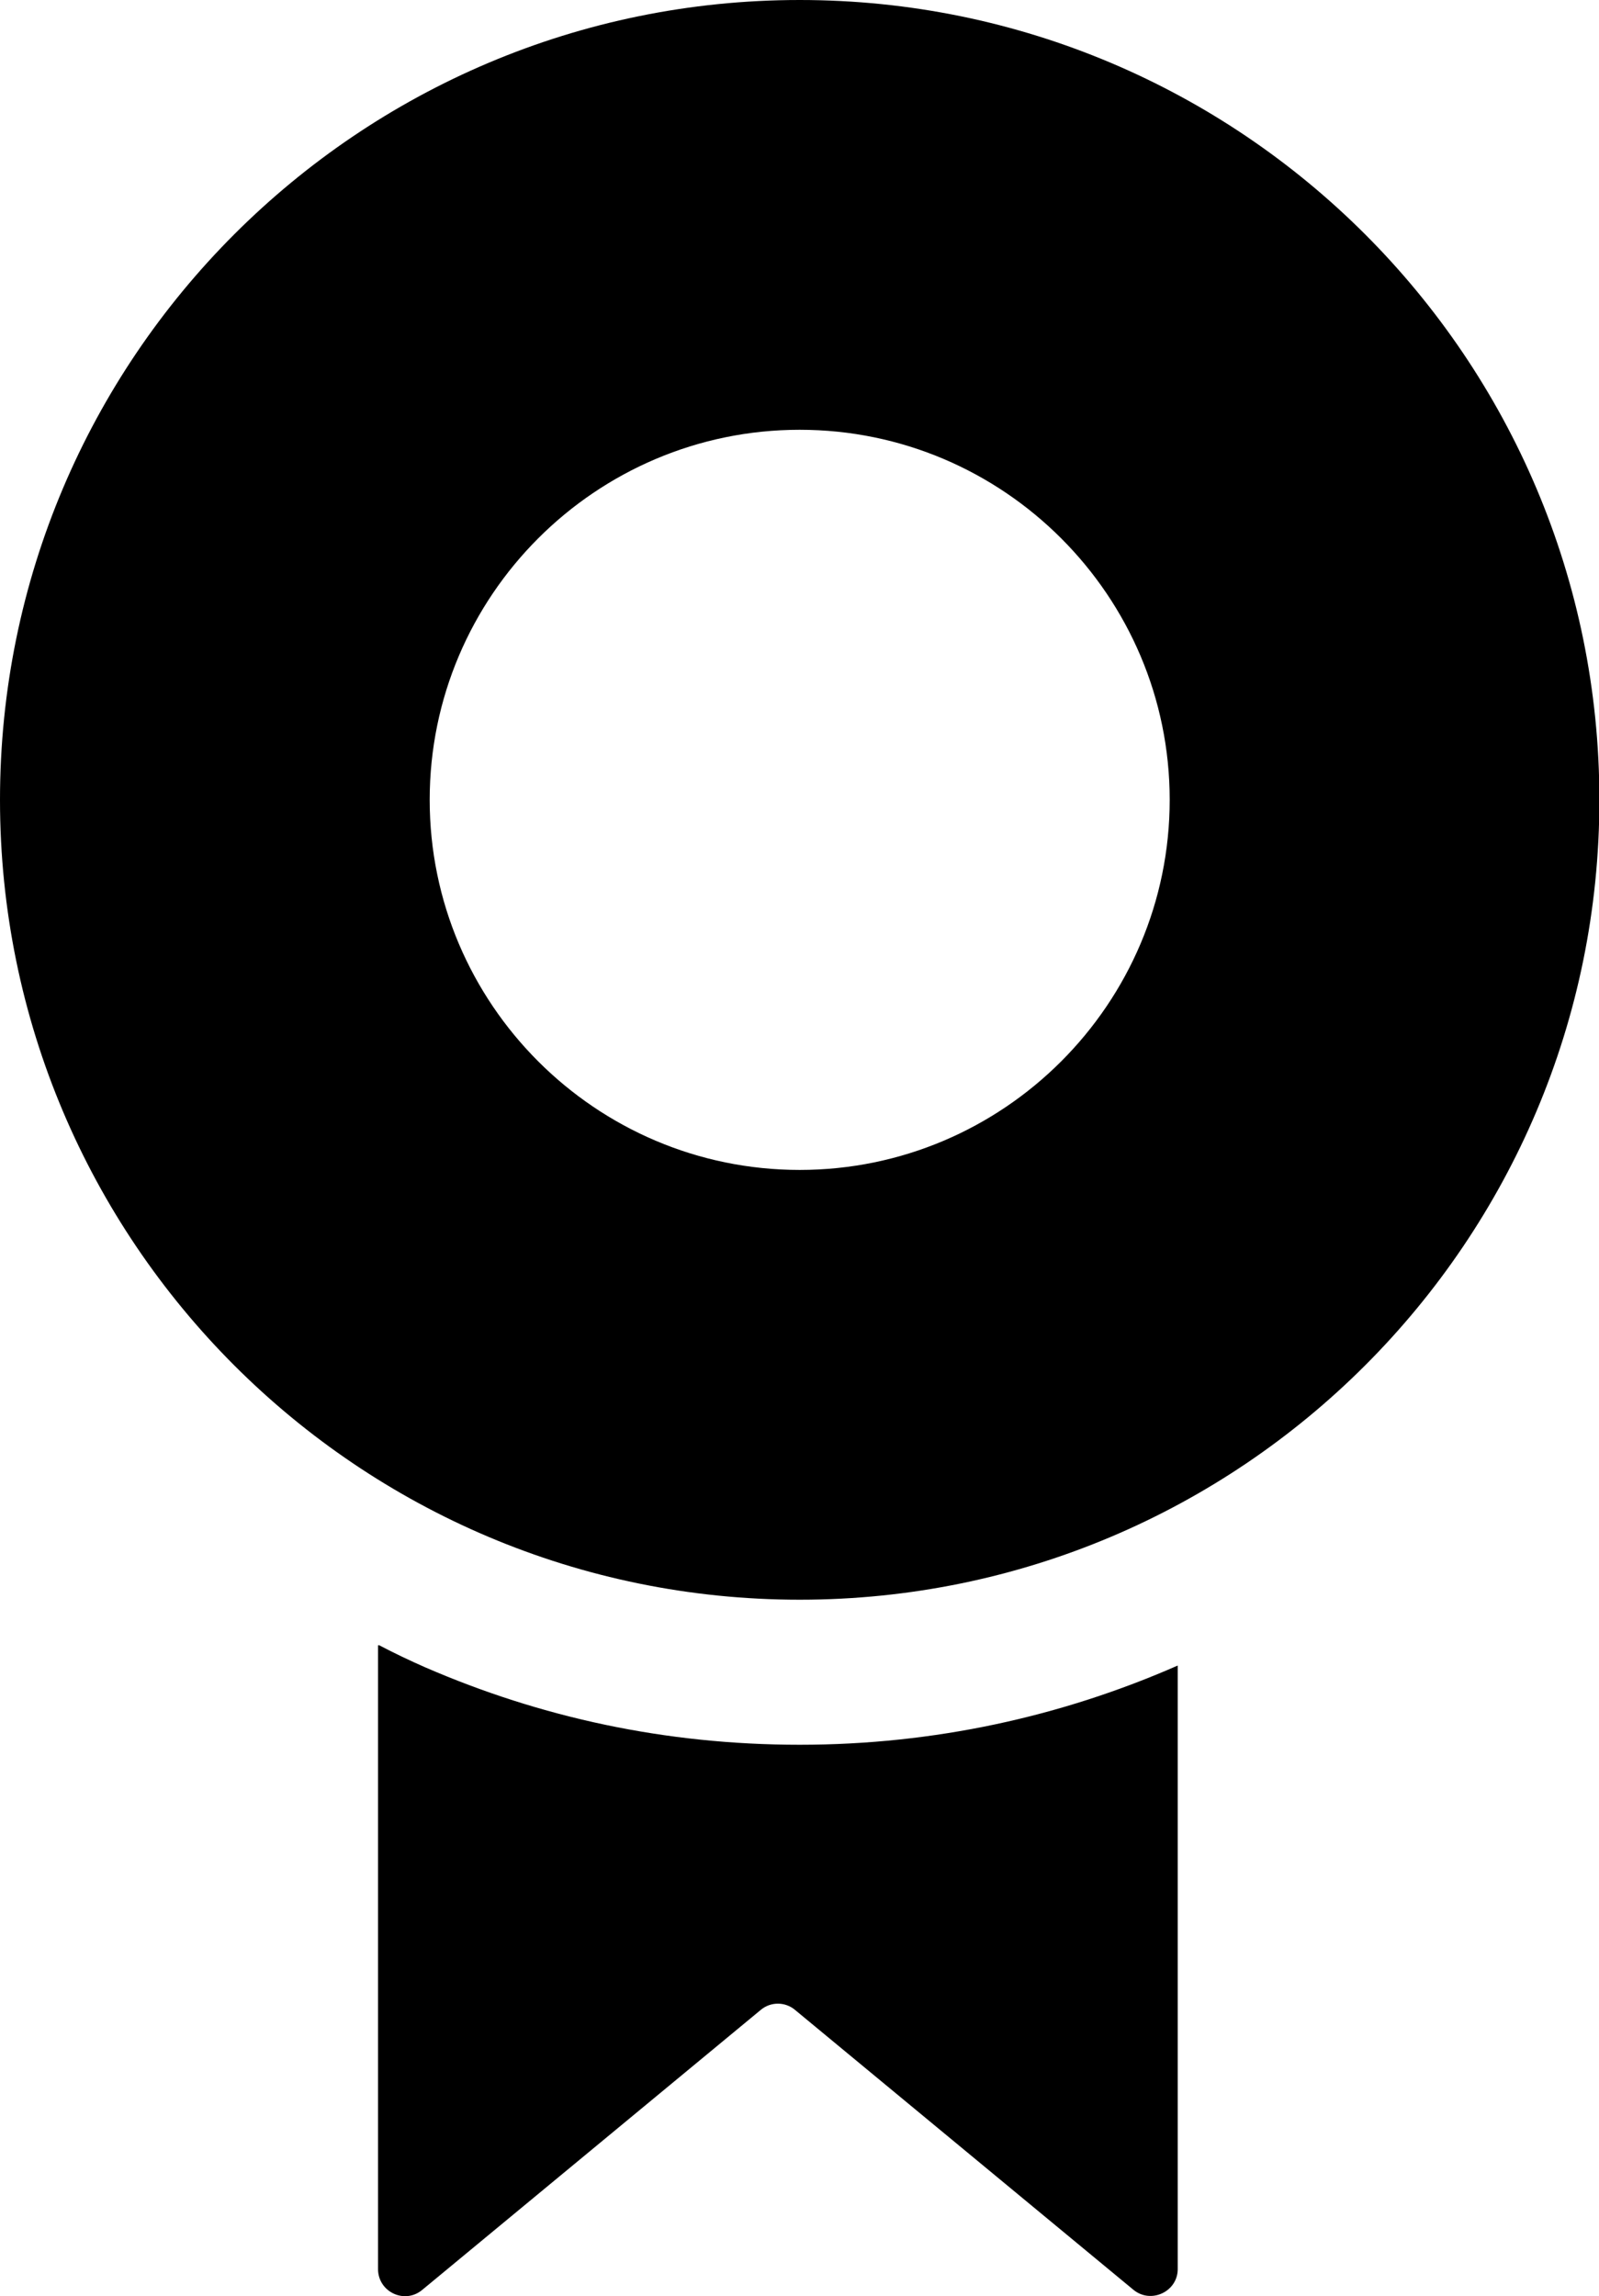 <?xml version="1.0" encoding="UTF-8"?><svg id="_レイヤー_2" xmlns="http://www.w3.org/2000/svg" width="41.79" height="60" viewBox="0 0 41.79 60"><g id="_レイヤー_1-2"><path d="m30.78,43.55v-.03c-3.03,1.33-6.36,2.07-9.88,2.07s-6.78-.72-9.78-2.02c-.41-.18-.81-.37-1.21-.58h0s-.02,0-.03,0v16.3c0,.6.7.93,1.16.54l8.84-7.31c.26-.22.64-.22.9,0l8.84,7.31c.46.38,1.16.05,1.16-.54v-15.74s0,0,0,0Z"/><path d="m20.9,0C9.36,0,0,9.36,0,20.9s9.36,20.9,20.9,20.9,20.9-9.36,20.9-20.9S32.44,0,20.9,0Zm-9.67,20.9c0-5.33,4.34-9.67,9.67-9.67s9.67,4.34,9.67,9.67-4.34,9.67-9.67,9.67-9.67-4.34-9.67-9.67Z"/></g></svg>